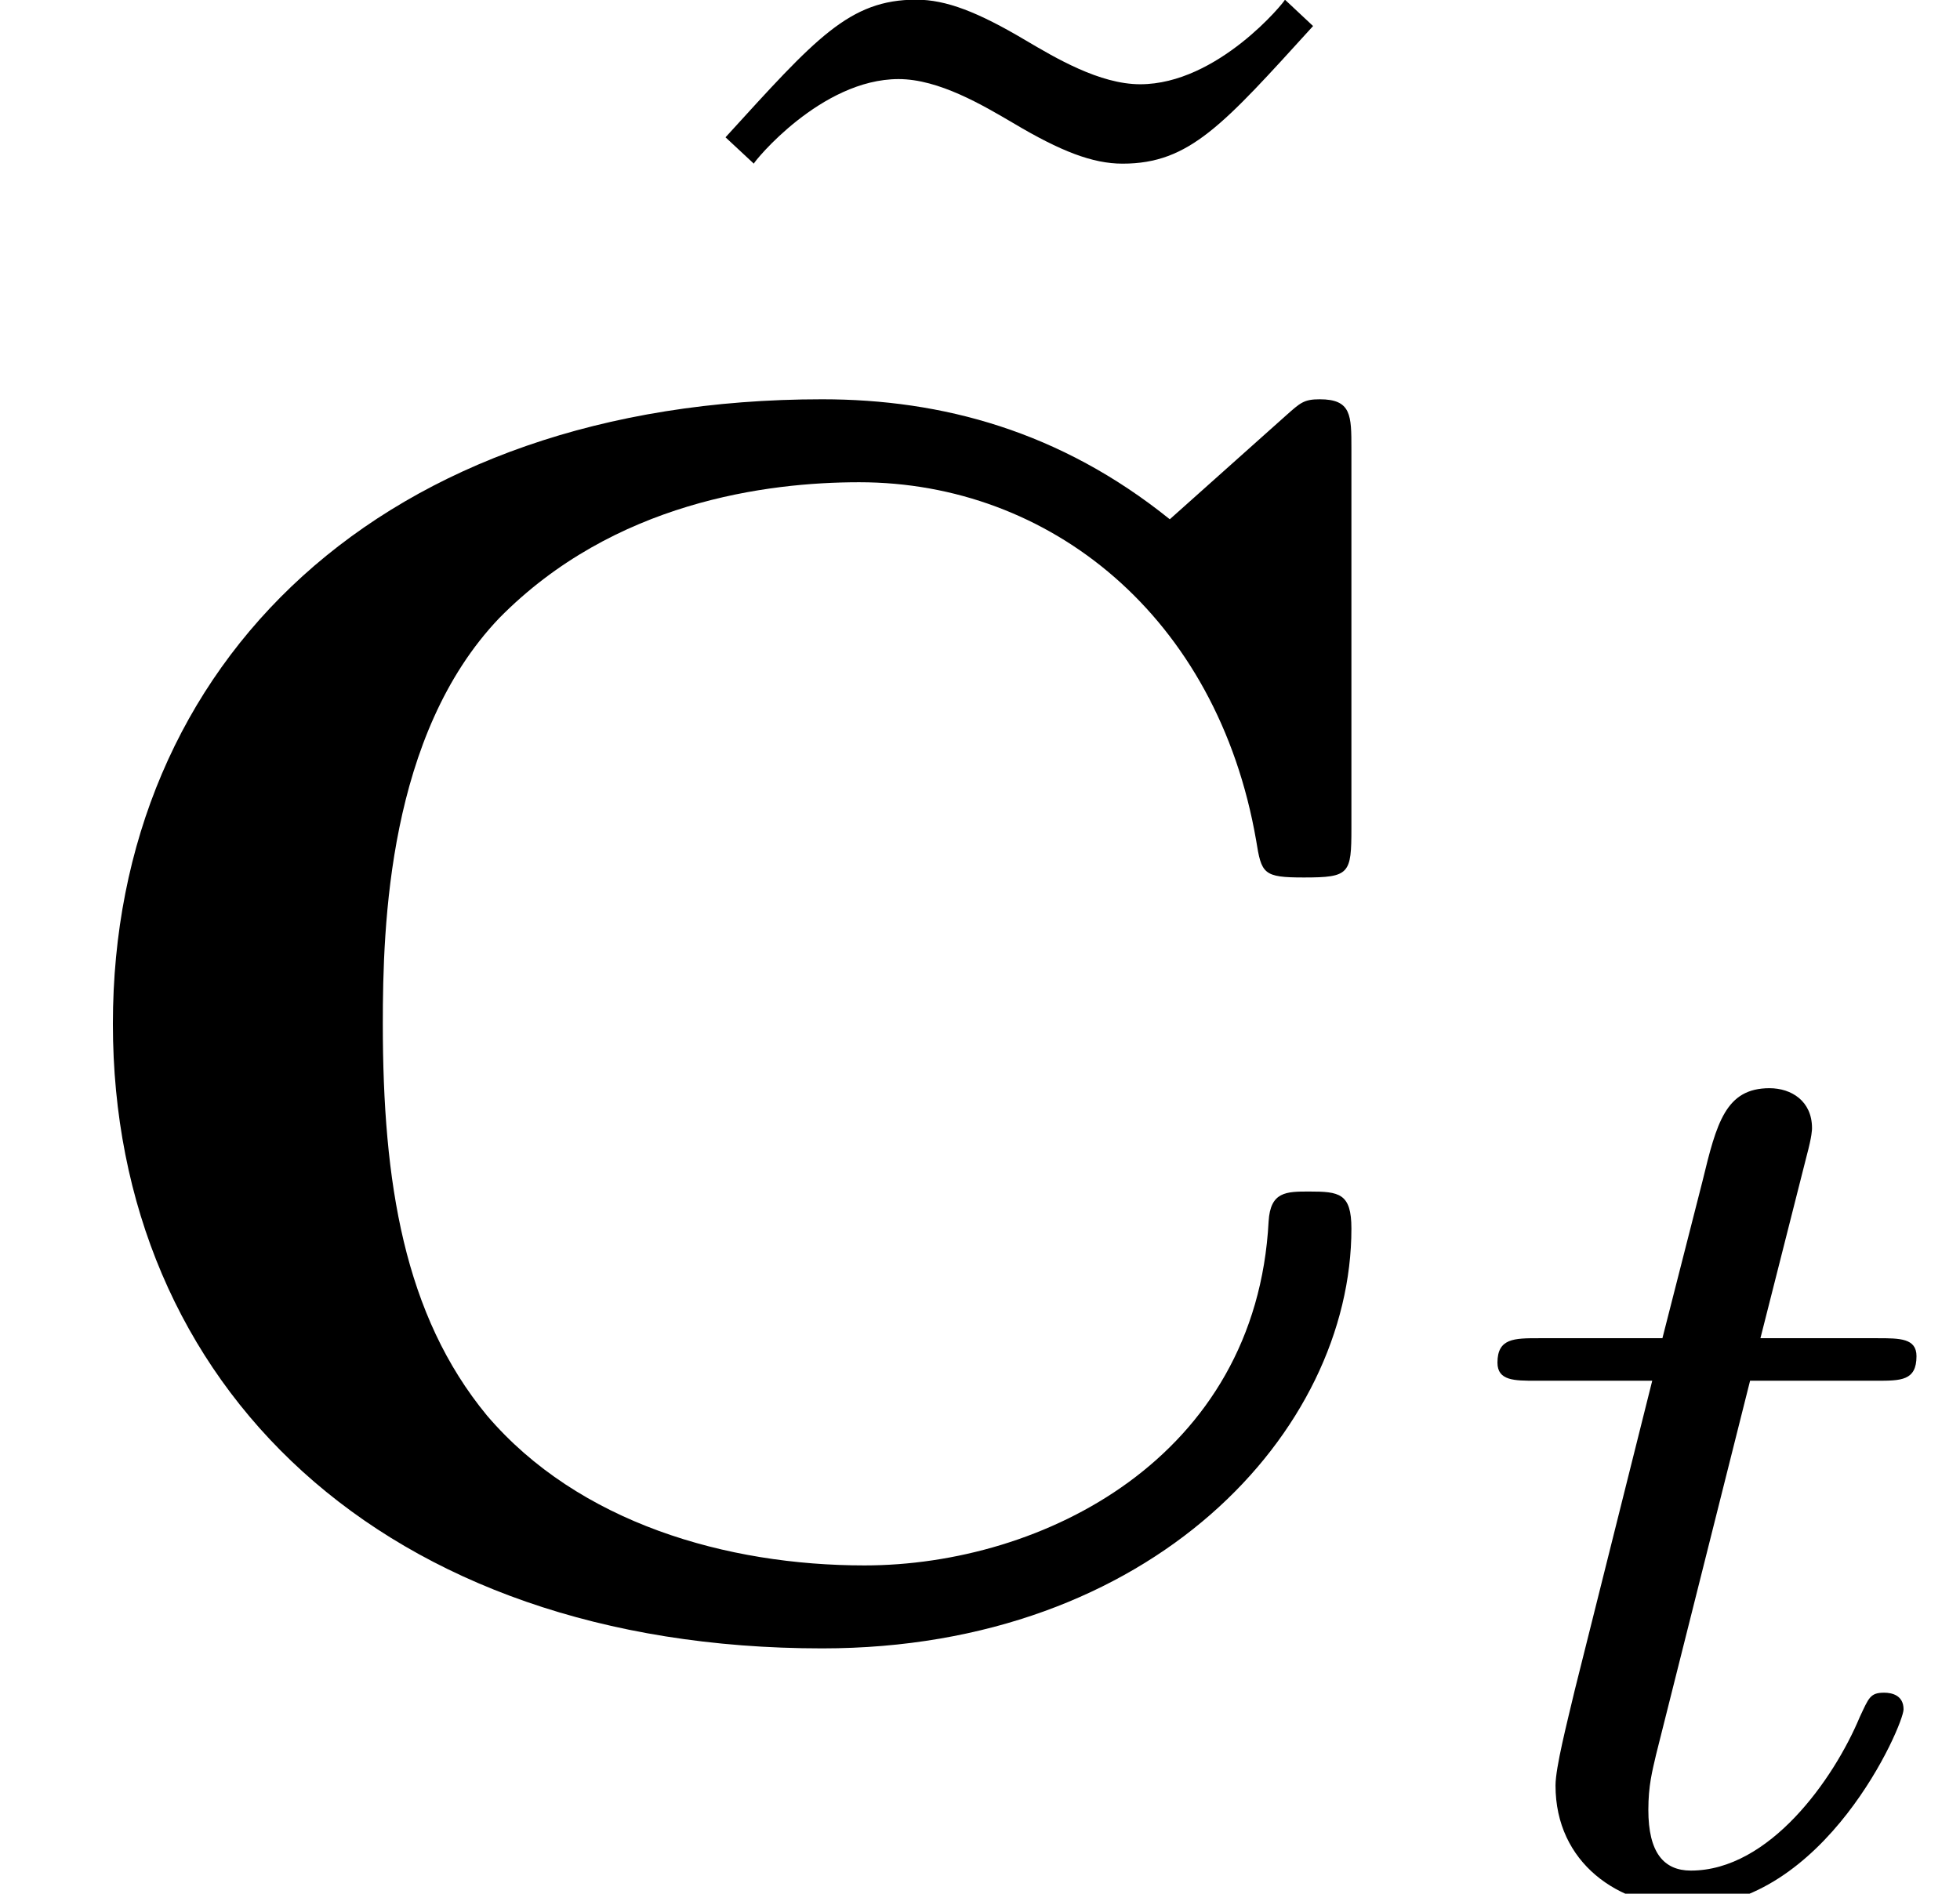<?xml version='1.0' encoding='UTF-8'?>
<!-- This file was generated by dvisvgm 2.13.3 -->
<svg version='1.1' xmlns='http://www.w3.org/2000/svg' xmlns:xlink='http://www.w3.org/1999/xlink' width='12.119pt' height='11.71pt' viewBox='70.735 58.669 12.119 11.71'>
<defs>
<path id='g1-116' d='M1.761-3.172H2.542C2.694-3.172 2.79-3.172 2.79-3.324C2.79-3.435 2.686-3.435 2.55-3.435H1.825L2.112-4.567C2.144-4.686 2.144-4.726 2.144-4.734C2.144-4.902 2.016-4.981 1.881-4.981C1.61-4.981 1.554-4.766 1.467-4.407L1.219-3.435H.454C.303-3.435 .199-3.435 .199-3.284C.199-3.172 .303-3.172 .438-3.172H1.156L.677-1.259C.63-1.06 .558-.781 .558-.669C.558-.191 .948 .08 1.371 .08C2.224 .08 2.71-1.044 2.71-1.14C2.71-1.227 2.638-1.243 2.59-1.243C2.503-1.243 2.495-1.211 2.439-1.092C2.279-.709 1.881-.143 1.395-.143C1.227-.143 1.132-.255 1.132-.518C1.132-.669 1.156-.757 1.18-.861L1.761-3.172Z'/>
<path id='g2-126' d='M4.538-7.124L4.364-7.287C4.364-7.276 3.949-6.764 3.469-6.764C3.218-6.764 2.945-6.927 2.76-7.036C2.465-7.211 2.269-7.287 2.084-7.287C1.669-7.287 1.462-7.047 .905-6.436L1.08-6.273C1.08-6.284 1.495-6.796 1.975-6.796C2.225-6.796 2.498-6.633 2.684-6.524C2.978-6.349 3.175-6.273 3.36-6.273C3.775-6.273 3.982-6.513 4.538-7.124Z'/>
<path id='g0-67' d='M8.356-7.298C8.356-7.505 8.356-7.604 8.16-7.604C8.062-7.604 8.04-7.582 7.953-7.505L7.233-6.862C6.556-7.407 5.825-7.604 5.084-7.604C2.367-7.604 .698-5.978 .698-3.742S2.367 .12 5.084 .12C7.124 .12 8.356-1.222 8.356-2.476C8.356-2.695 8.28-2.705 8.095-2.705C7.953-2.705 7.855-2.705 7.844-2.52C7.767-1.058 6.447-.393 5.345-.393C4.495-.393 3.578-.655 3.011-1.32C2.498-1.942 2.367-2.76 2.367-3.742C2.367-4.353 2.4-5.531 3.087-6.251C3.796-6.971 4.745-7.091 5.313-7.091C6.491-7.091 7.527-6.262 7.767-4.876C7.8-4.669 7.811-4.647 8.062-4.647C8.345-4.647 8.356-4.669 8.356-4.953V-7.298Z'/>
</defs>
<g id='page1'>
<use x='74.316' y='65.954' xlink:href='#g2-126'/>
<use x='70.735' y='68.742' xlink:href='#g0-67'/>
<use x='79.795' y='70.379' xlink:href='#g1-116'/>
</g>
</svg><!--Rendered by QuickLaTeX.com-->